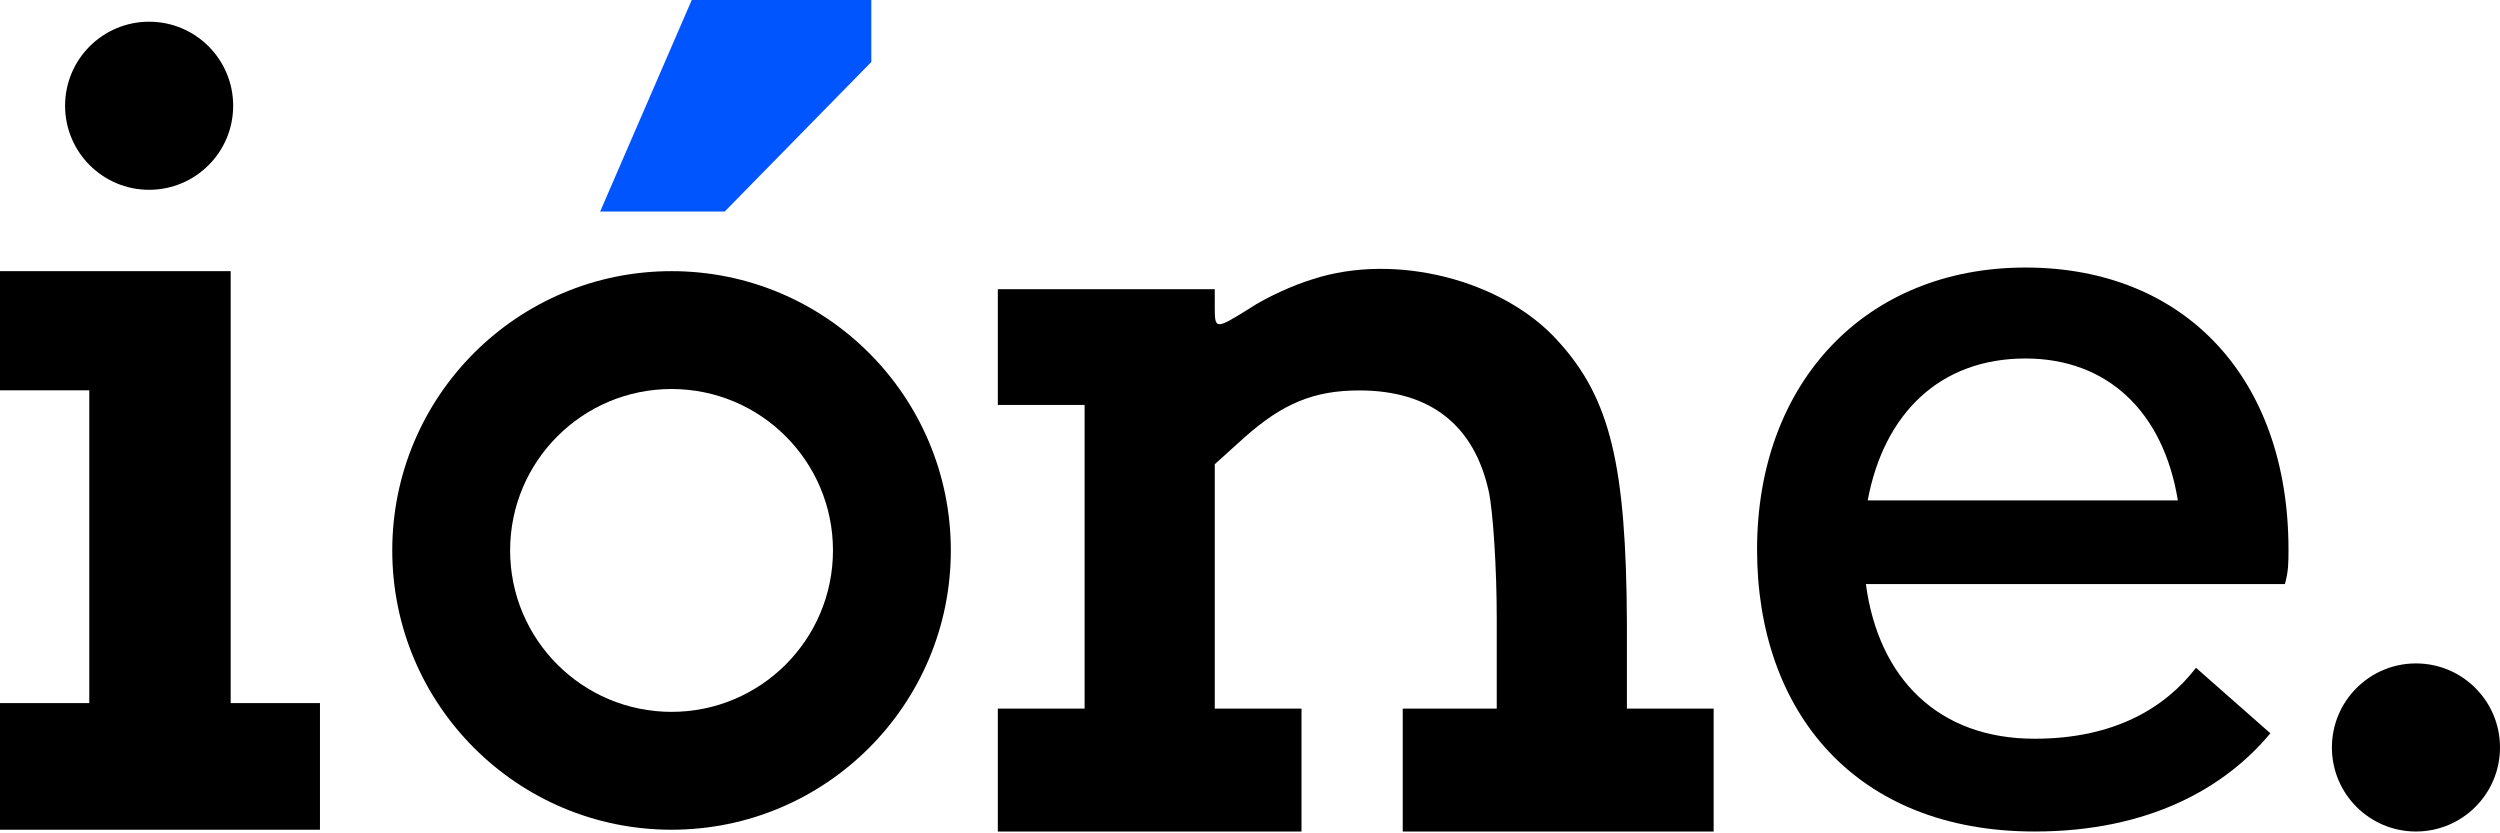 <?xml version="1.0" encoding="UTF-8"?>
<svg xmlns="http://www.w3.org/2000/svg" width="63" height="21" viewBox="0 0 63 21" fill="none">
  <circle cx="60.882" cy="18.836" r="2.118" fill="black"></circle>
  <path d="M33.09 7.033C32.598 7.179 31.887 7.507 31.505 7.762C30.63 8.309 30.612 8.309 30.612 7.744V7.288H27.879H25.145V8.746V10.204H26.239H27.332V14.03V17.857H26.239H25.145V19.406V20.954H28.972H32.798V19.406V17.857H31.705H30.612V14.777V11.698L31.359 11.024C32.325 10.167 33.108 9.839 34.256 9.839C36.042 9.839 37.153 10.714 37.518 12.39C37.627 12.901 37.718 14.34 37.718 15.579V17.857H36.534H35.349V19.406V20.954H39.267H43.184V19.406V17.857H42.091H40.998V15.707C40.98 11.716 40.579 10.04 39.267 8.6C37.882 7.052 35.167 6.359 33.09 7.033Z" fill="black"></path>
  <circle cx="3.758" cy="2.665" r="2.118" fill="black"></circle>
  <path d="M0 8.334V9.836H1.125H2.25V13.777V17.718H1.125H0V19.314V20.909H4.031H8.063V19.314V17.718H6.938H5.813V12.276V6.833H2.906H0V8.334Z" fill="black"></path>
  <path d="M47.02 14.719C47.34 17.103 48.849 18.616 51.271 18.616C53.282 18.616 54.562 17.837 55.339 16.828L57.213 18.479C56.071 19.854 54.151 20.954 51.271 20.954C46.746 20.954 44.278 17.928 44.278 13.848C44.278 9.63 47.02 6.742 51.042 6.742C55.065 6.742 57.67 9.538 57.67 13.848C57.67 14.169 57.67 14.398 57.579 14.719H47.02ZM51.042 9.034C48.894 9.034 47.477 10.41 47.066 12.61H54.882C54.516 10.364 53.099 9.034 51.042 9.034Z" fill="black"></path>
  <path d="M16.923 6.833C20.81 6.833 23.961 9.984 23.961 13.871C23.961 17.758 20.81 20.909 16.923 20.909C13.036 20.909 9.885 17.758 9.885 13.871C9.885 9.984 13.036 6.833 16.923 6.833ZM16.923 9.803C14.677 9.803 12.855 11.624 12.855 13.871C12.855 16.118 14.677 17.939 16.923 17.939C19.17 17.938 20.99 16.118 20.991 13.871C20.991 11.624 19.17 9.803 16.923 9.803Z" fill="black"></path>
  <path d="M17.432 0L15.124 5.33H18.263L21.957 1.562V0H17.432Z" fill="#0055FE"></path>
</svg>
